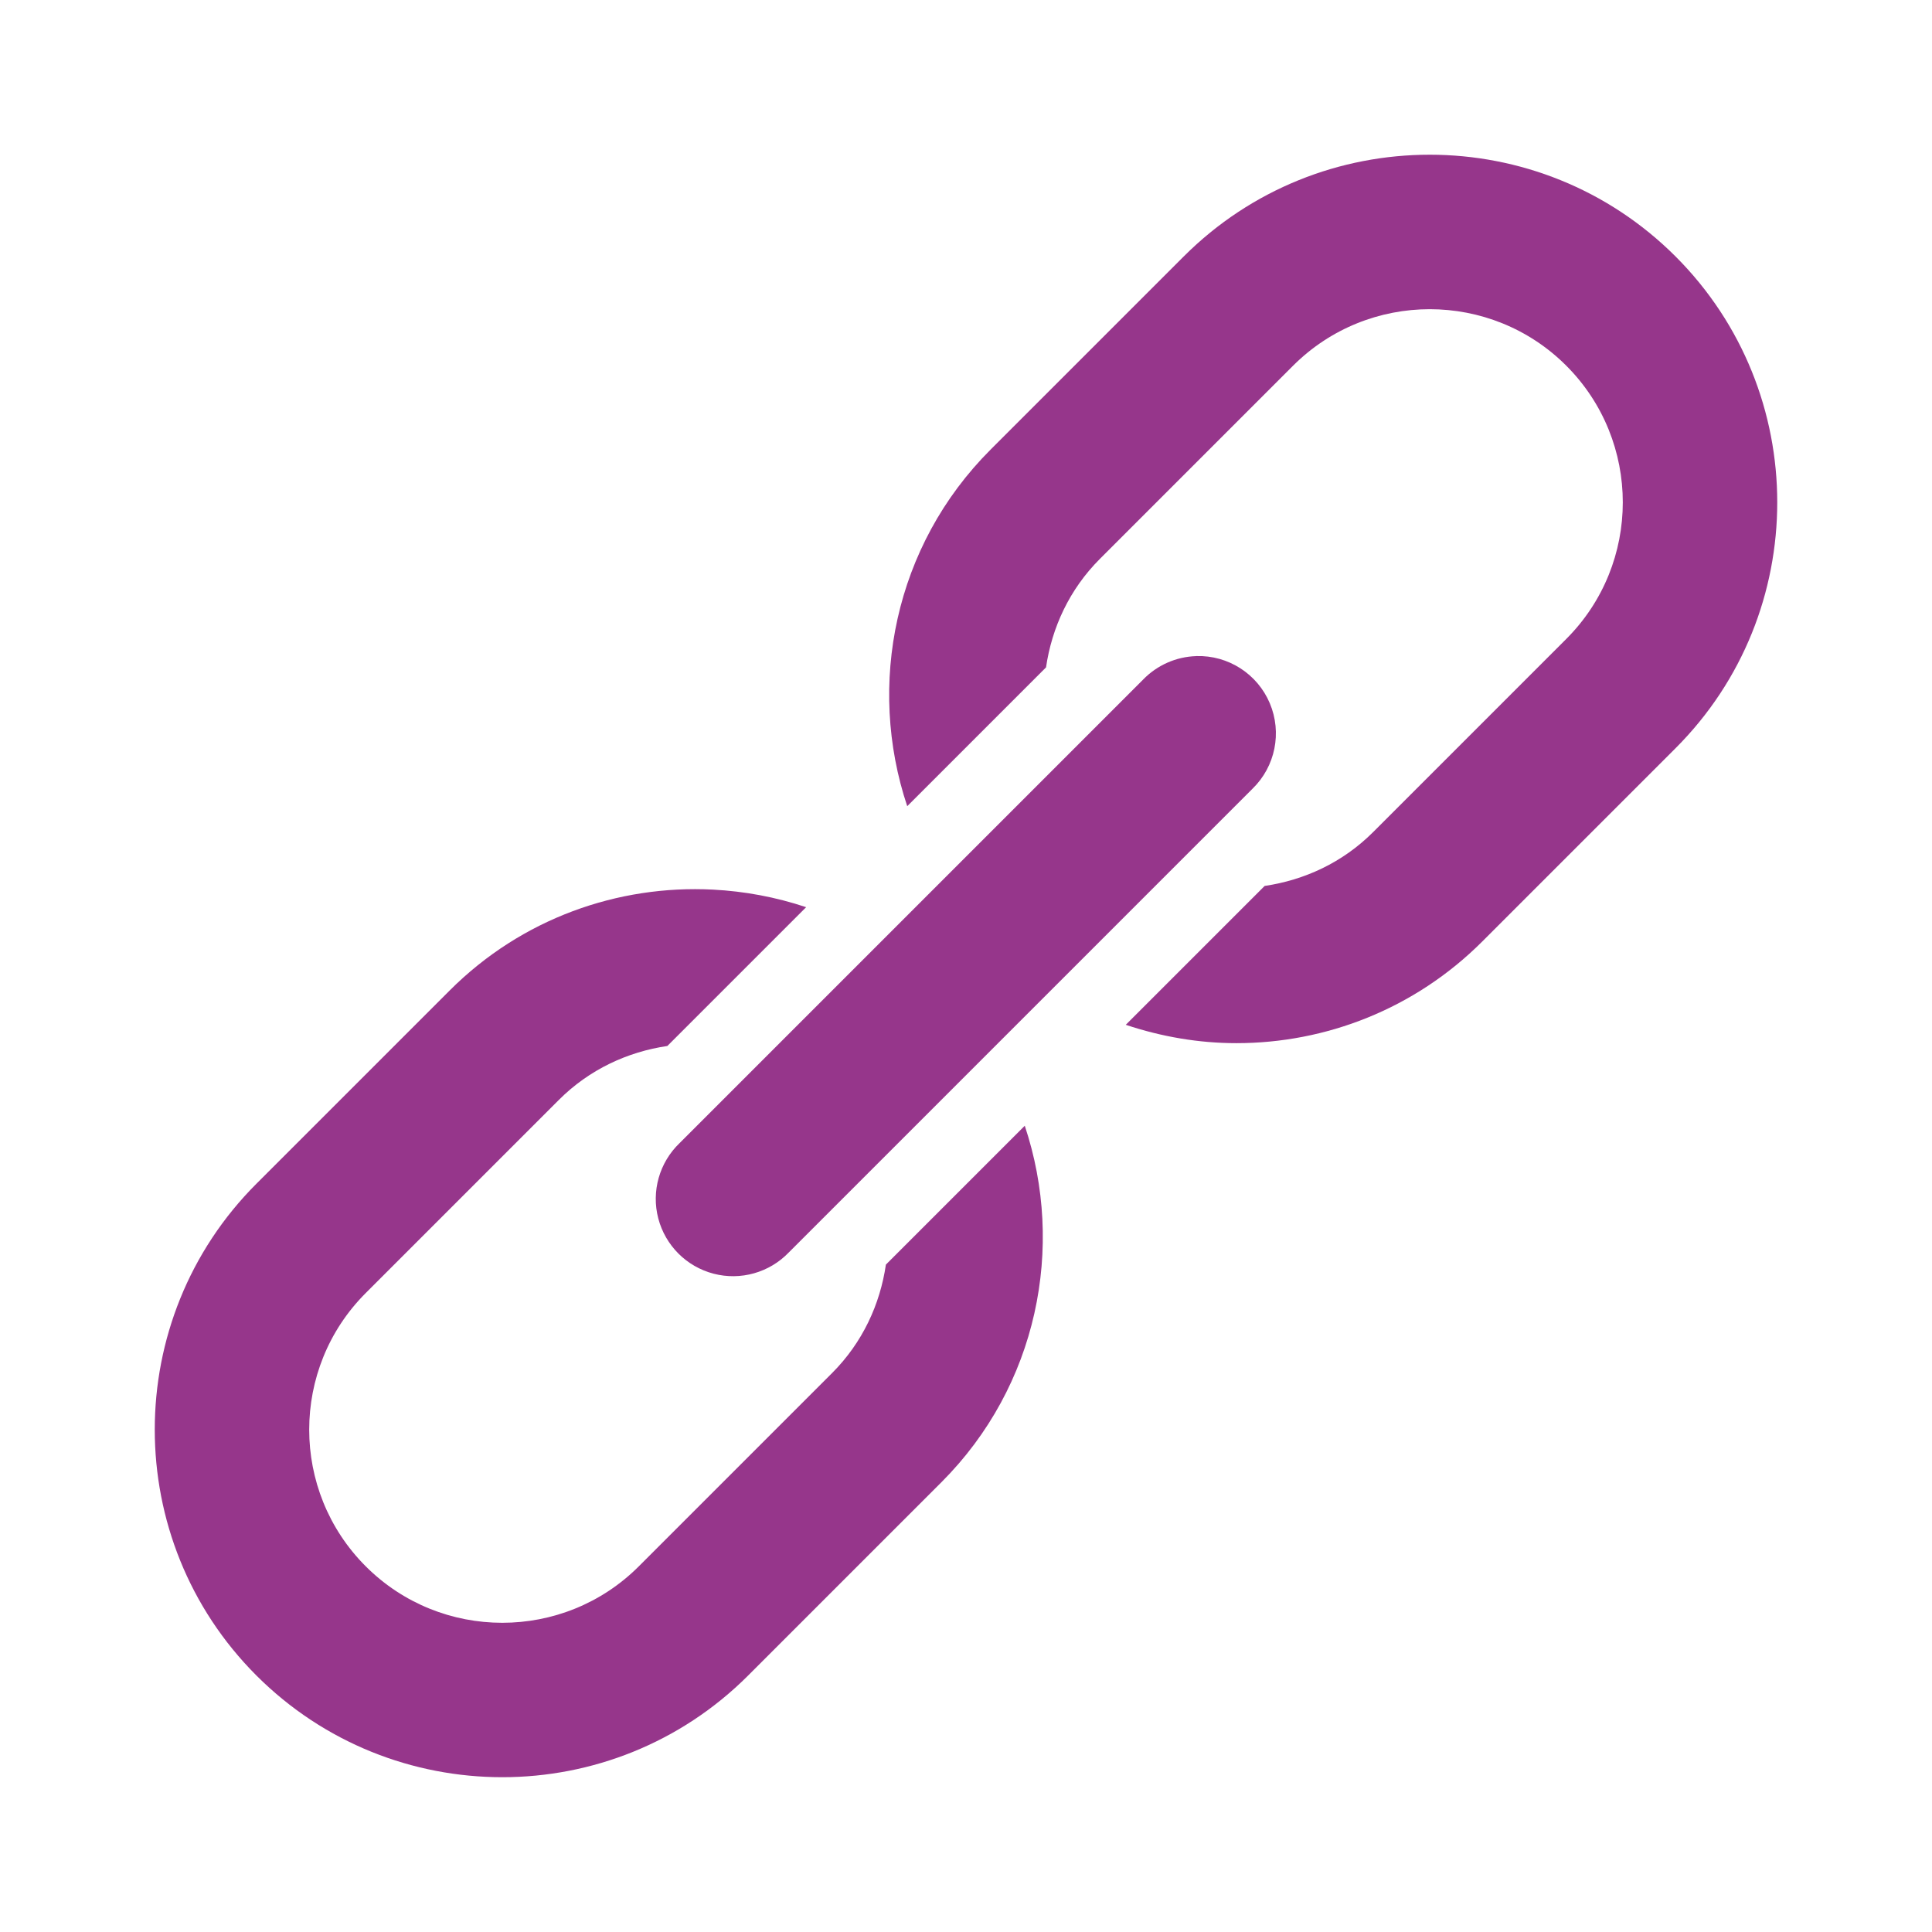 <svg xmlns="http://www.w3.org/2000/svg" xmlns:xlink="http://www.w3.org/1999/xlink" viewBox="0,0,256,256" width="100px" height="100px" fill-rule="nonzero"><g fill="#96368b" fill-rule="nonzero" stroke="none" stroke-width="1" stroke-linecap="butt" stroke-linejoin="miter" stroke-miterlimit="10" stroke-dasharray="" stroke-dashoffset="0" font-family="none" font-weight="none" font-size="none" text-anchor="none" style="mix-blend-mode: normal"><g transform="scale(5.12,5.12)"><path d="M37,4.004c-2.305,-0 -4.61,0.878 -6.365,2.633l-5,5c-2.492,2.492 -3.204,6.091 -2.156,9.227l3.592,-3.592c0.15,-1.027 0.604,-2.018 1.393,-2.807l5,-5c0.975,-0.974 2.257,-1.463 3.537,-1.463c1.28,0 2.561,0.488 3.535,1.463c1.949,1.95 1.949,5.121 0,7.07l-5,5c-0.789,0.789 -1.779,1.242 -2.807,1.393l-3.594,3.594c0.928,0.31 1.894,0.475 2.863,0.475c2.305,0 4.61,-0.878 6.365,-2.633l5,-5c3.51,-3.509 3.509,-9.218 0,-12.727c-1.755,-1.754 -4.059,-2.633 -6.363,-2.633zM30.961,16.98c-0.52,0.015 -1.013,0.233 -1.375,0.605l-12,12c-0.522,0.502 -0.733,1.247 -0.55,1.947c0.183,0.701 0.73,1.248 1.431,1.431c0.701,0.183 1.446,-0.028 1.947,-0.55l12,-12c0.592,-0.575 0.769,-1.454 0.448,-2.214c-0.322,-0.76 -1.076,-1.244 -1.901,-1.22zM18.449,23.023c-2.452,-0.125 -4.943,0.742 -6.812,2.611l-5,5c-3.509,3.509 -3.509,9.22 0,12.729c1.755,1.754 4.059,2.631 6.363,2.631c2.304,0 4.608,-0.878 6.363,-2.633l5,-5c2.492,-2.492 3.206,-6.091 2.158,-9.227l-3.594,3.594c-0.15,1.027 -0.604,2.018 -1.393,2.807l-5,5c-1.949,1.95 -5.121,1.95 -7.07,0c-1.949,-1.95 -1.949,-5.121 0,-7.07l5,-5c0.789,-0.789 1.78,-1.244 2.807,-1.395l3.592,-3.592c-0.784,-0.262 -1.597,-0.413 -2.414,-0.455z"></path></g></g></svg>